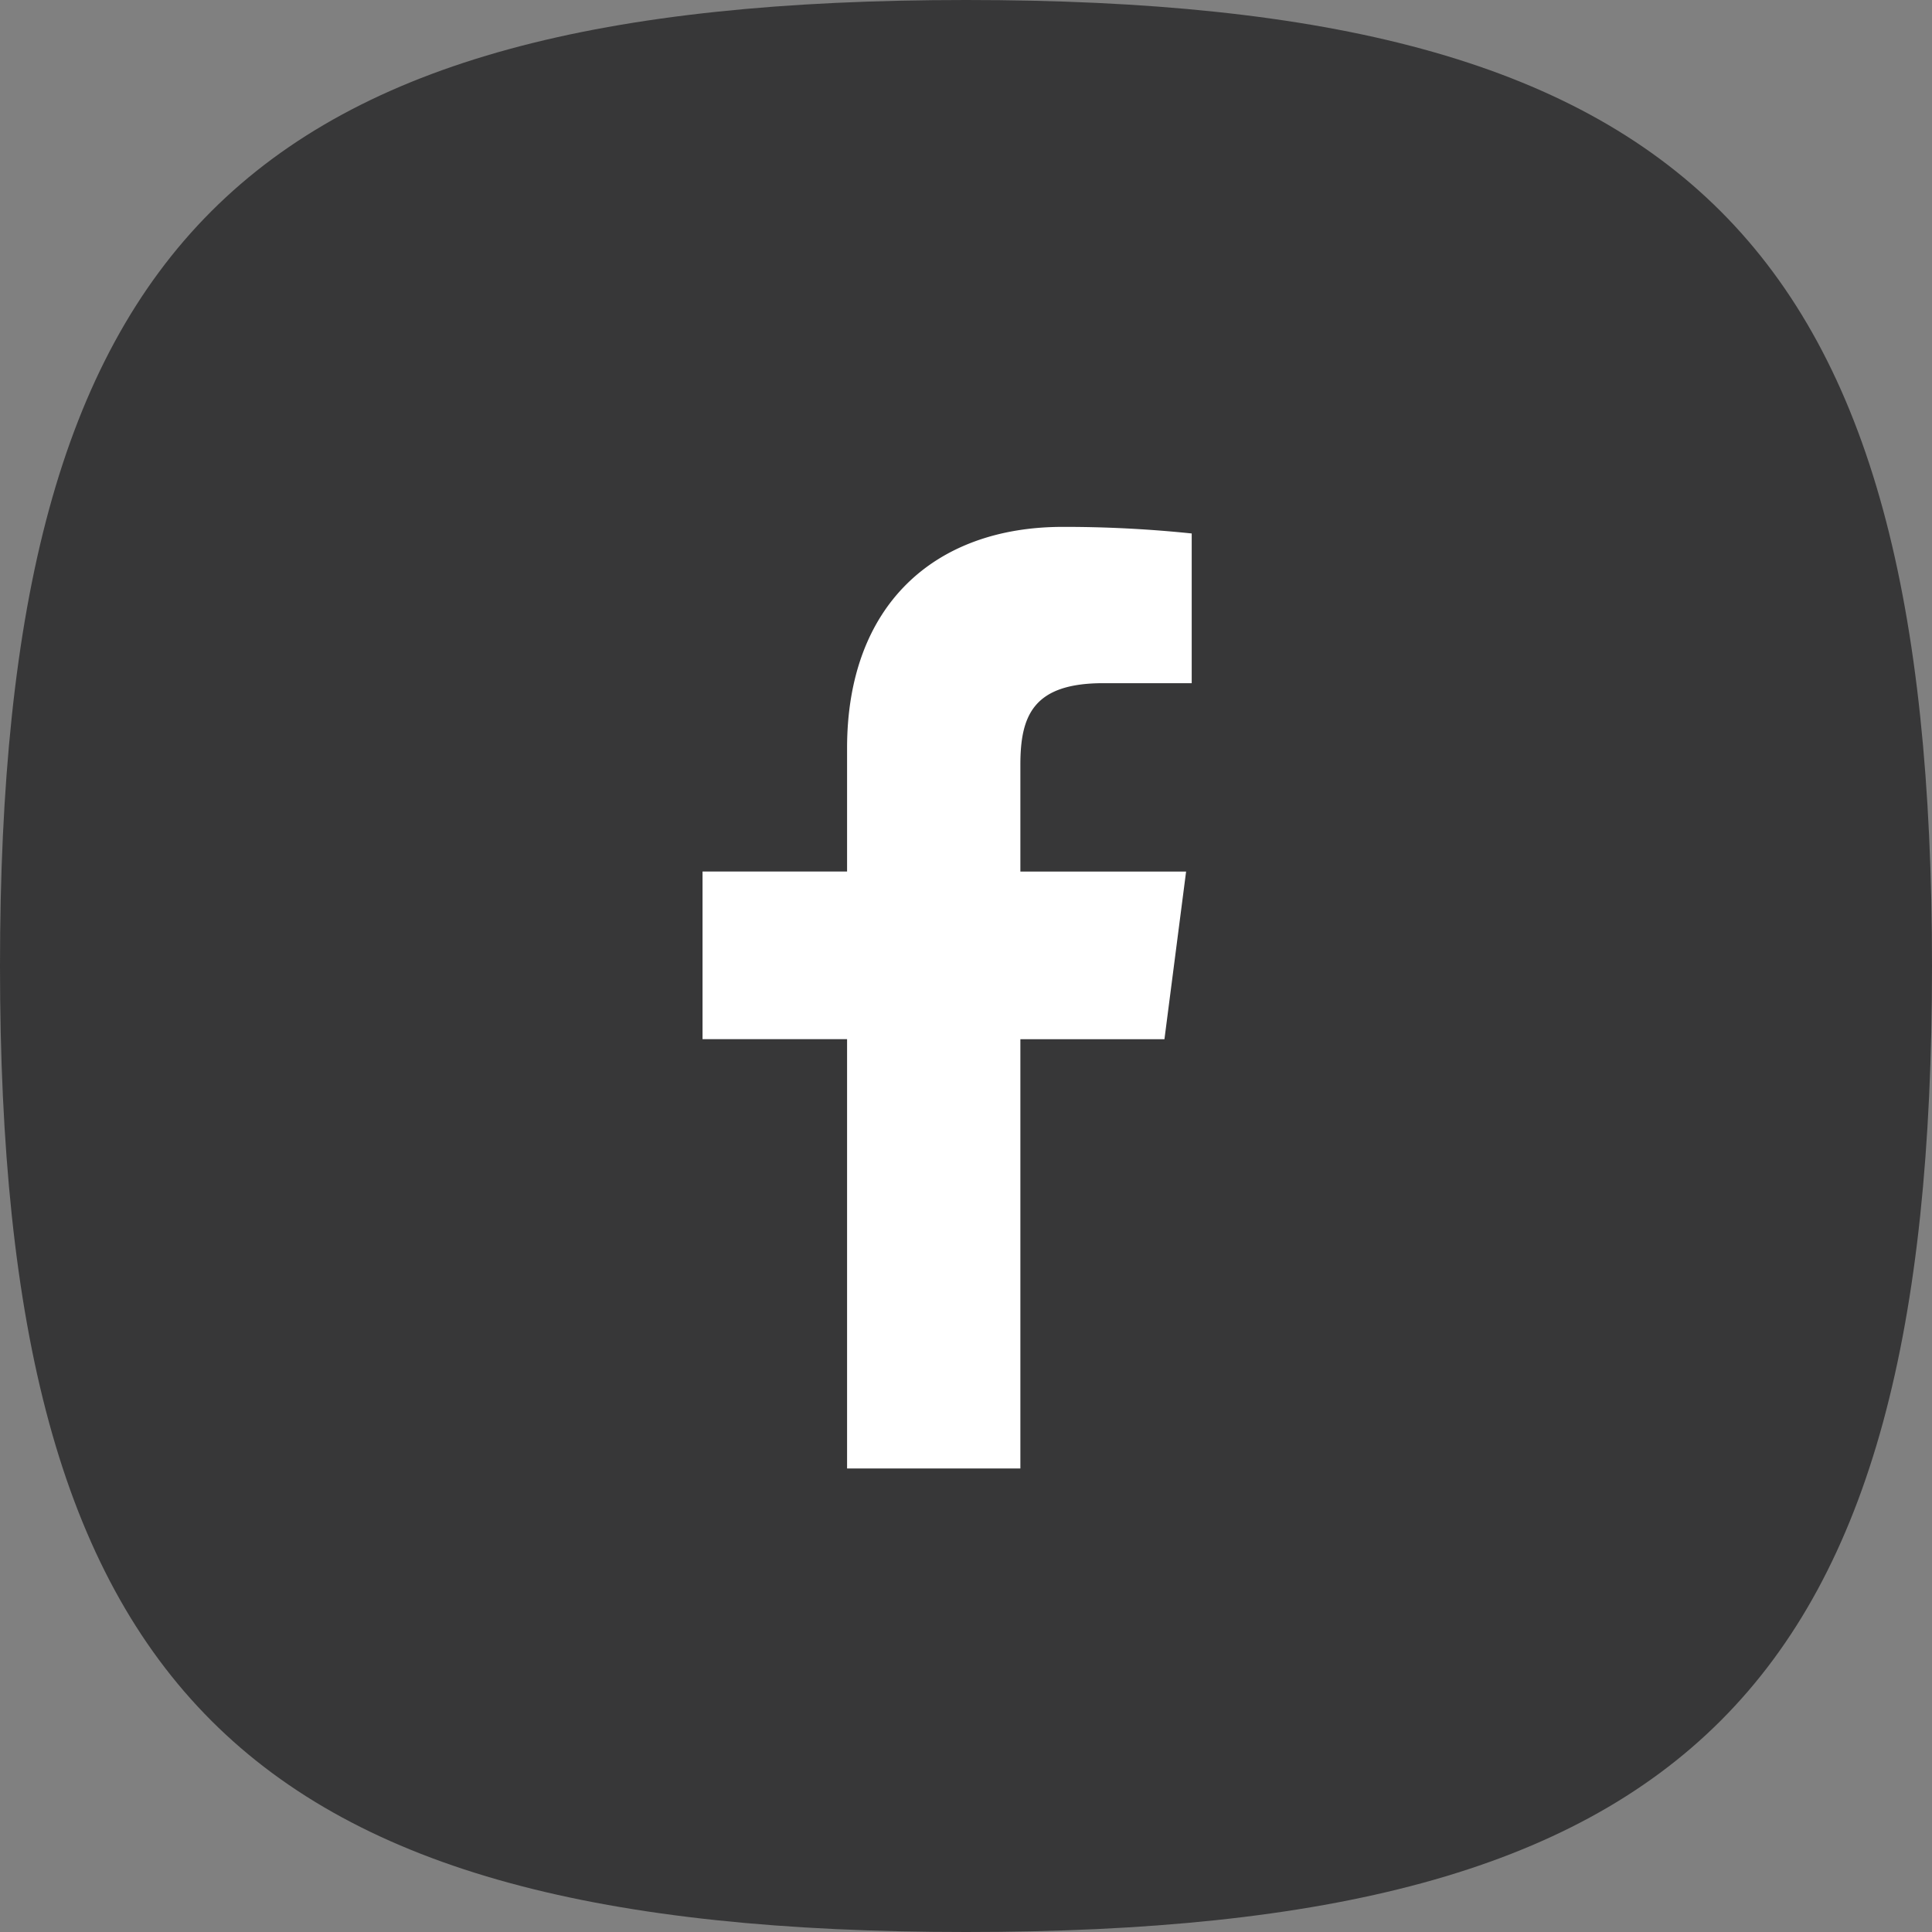 <svg xmlns="http://www.w3.org/2000/svg" width="41.036" height="41.036" viewBox="0 0 41.036 41.036"><rect x="0" y="0" width="41.036" height="41.036" fill="#808080" stroke="none"/><path d="M0,20.518C0,5.129,5.129,0,20.518,0S41.036,5.129,41.036,20.518,35.906,41.036,20.518,41.036,0,35.906,0,20.518" transform="translate(0 0)" fill="#373738"/><path d="M15.121,5.32H17V2.14A26.114,26.114,0,0,0,14.261,2C11.541,2,9.68,3.66,9.68,6.7v2.62H6.61v3.561H9.68V22h3.681V12.882h3.06l.46-3.561H13.361V7.051C13.361,6,13.641,5.32,15.121,5.32Z" transform="translate(8.312 9.191)" fill="#fff"/></svg>